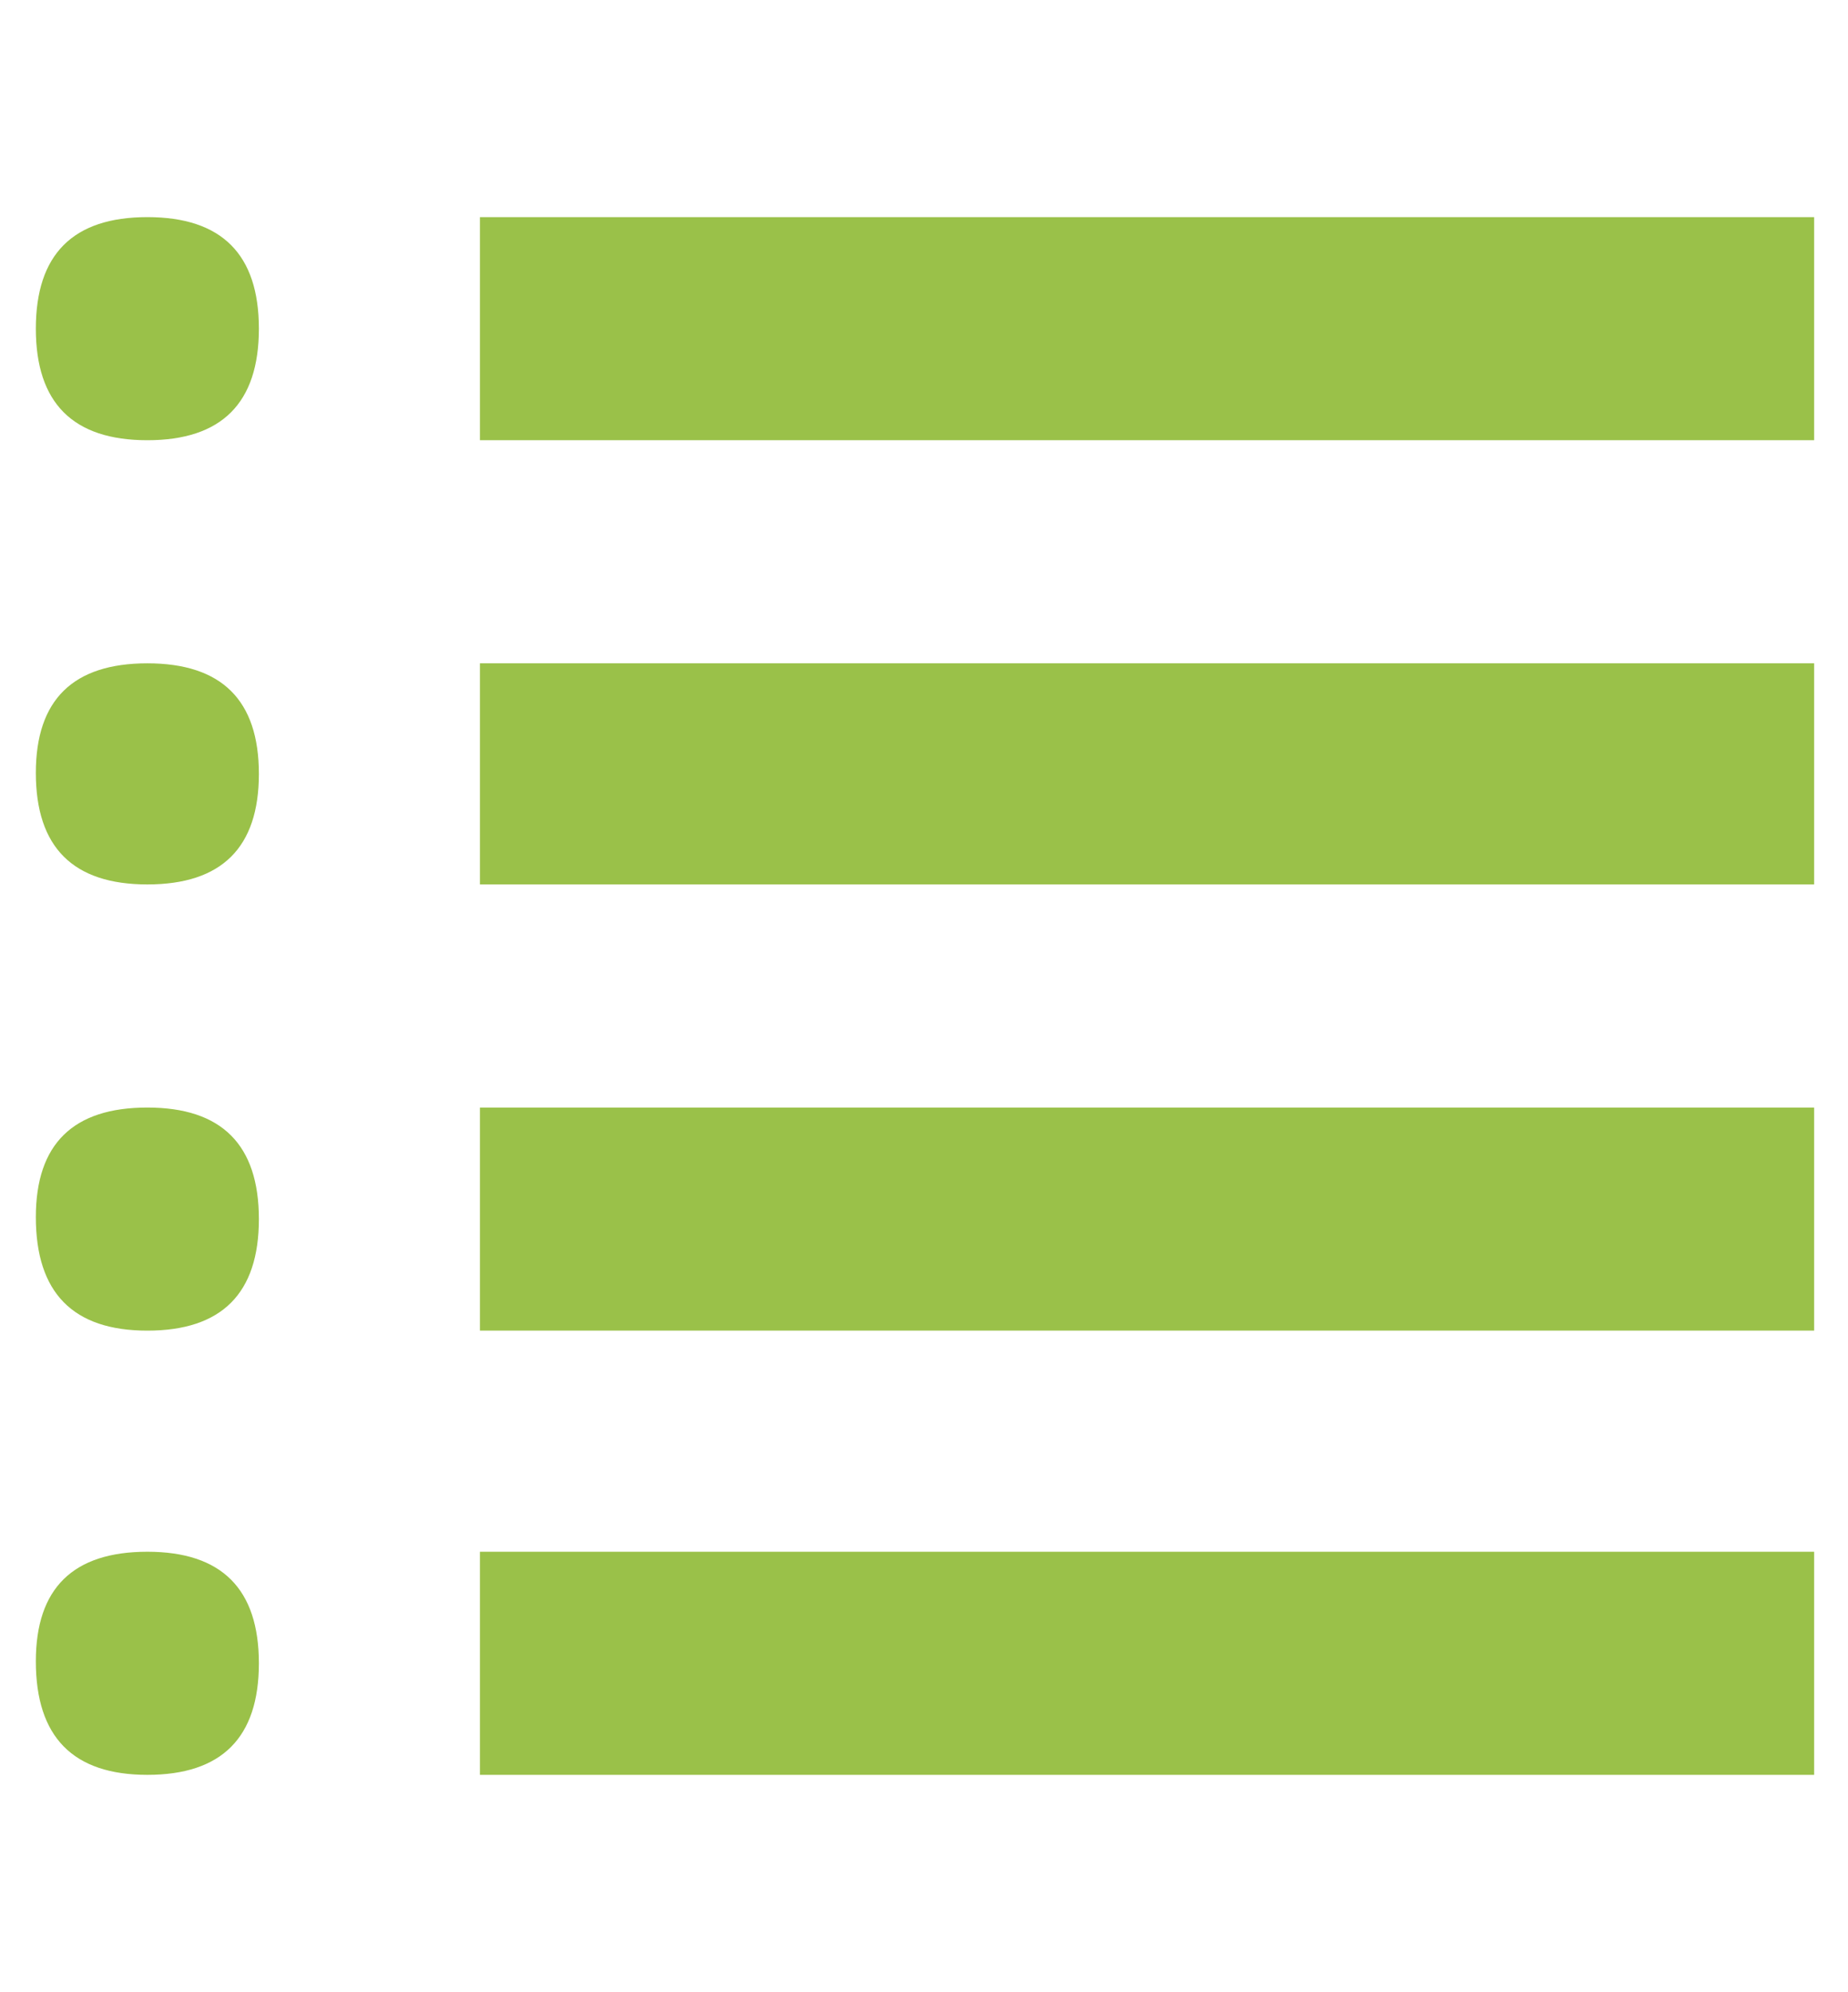 <?xml version="1.0" standalone="no"?>
<!DOCTYPE svg PUBLIC "-//W3C//DTD SVG 1.1//EN" "http://www.w3.org/Graphics/SVG/1.1/DTD/svg11.dtd" >
<svg xmlns="http://www.w3.org/2000/svg" xmlns:xlink="http://www.w3.org/1999/xlink" version="1.1" viewBox="0 -150 928 1000">
   <path fill="#9ac149"
d="M18 684q0 57 56 57t56 -56t-56 -56t-56 55zM18 461q0 57 56 57t56 -56t-56 -56t-56 55zM18 238q0 56 56 56t56 -55.5t-56 -55.5t-56 55zM18 15q0 56 56 56t56 -56t-56 -56t-56 56zM241 629v112h670v-112h-670zM241 406v112h670v-112h-670zM241 183v111h670v-111h-670z
M241 -41v112h670v-112h-670z" />
</svg>